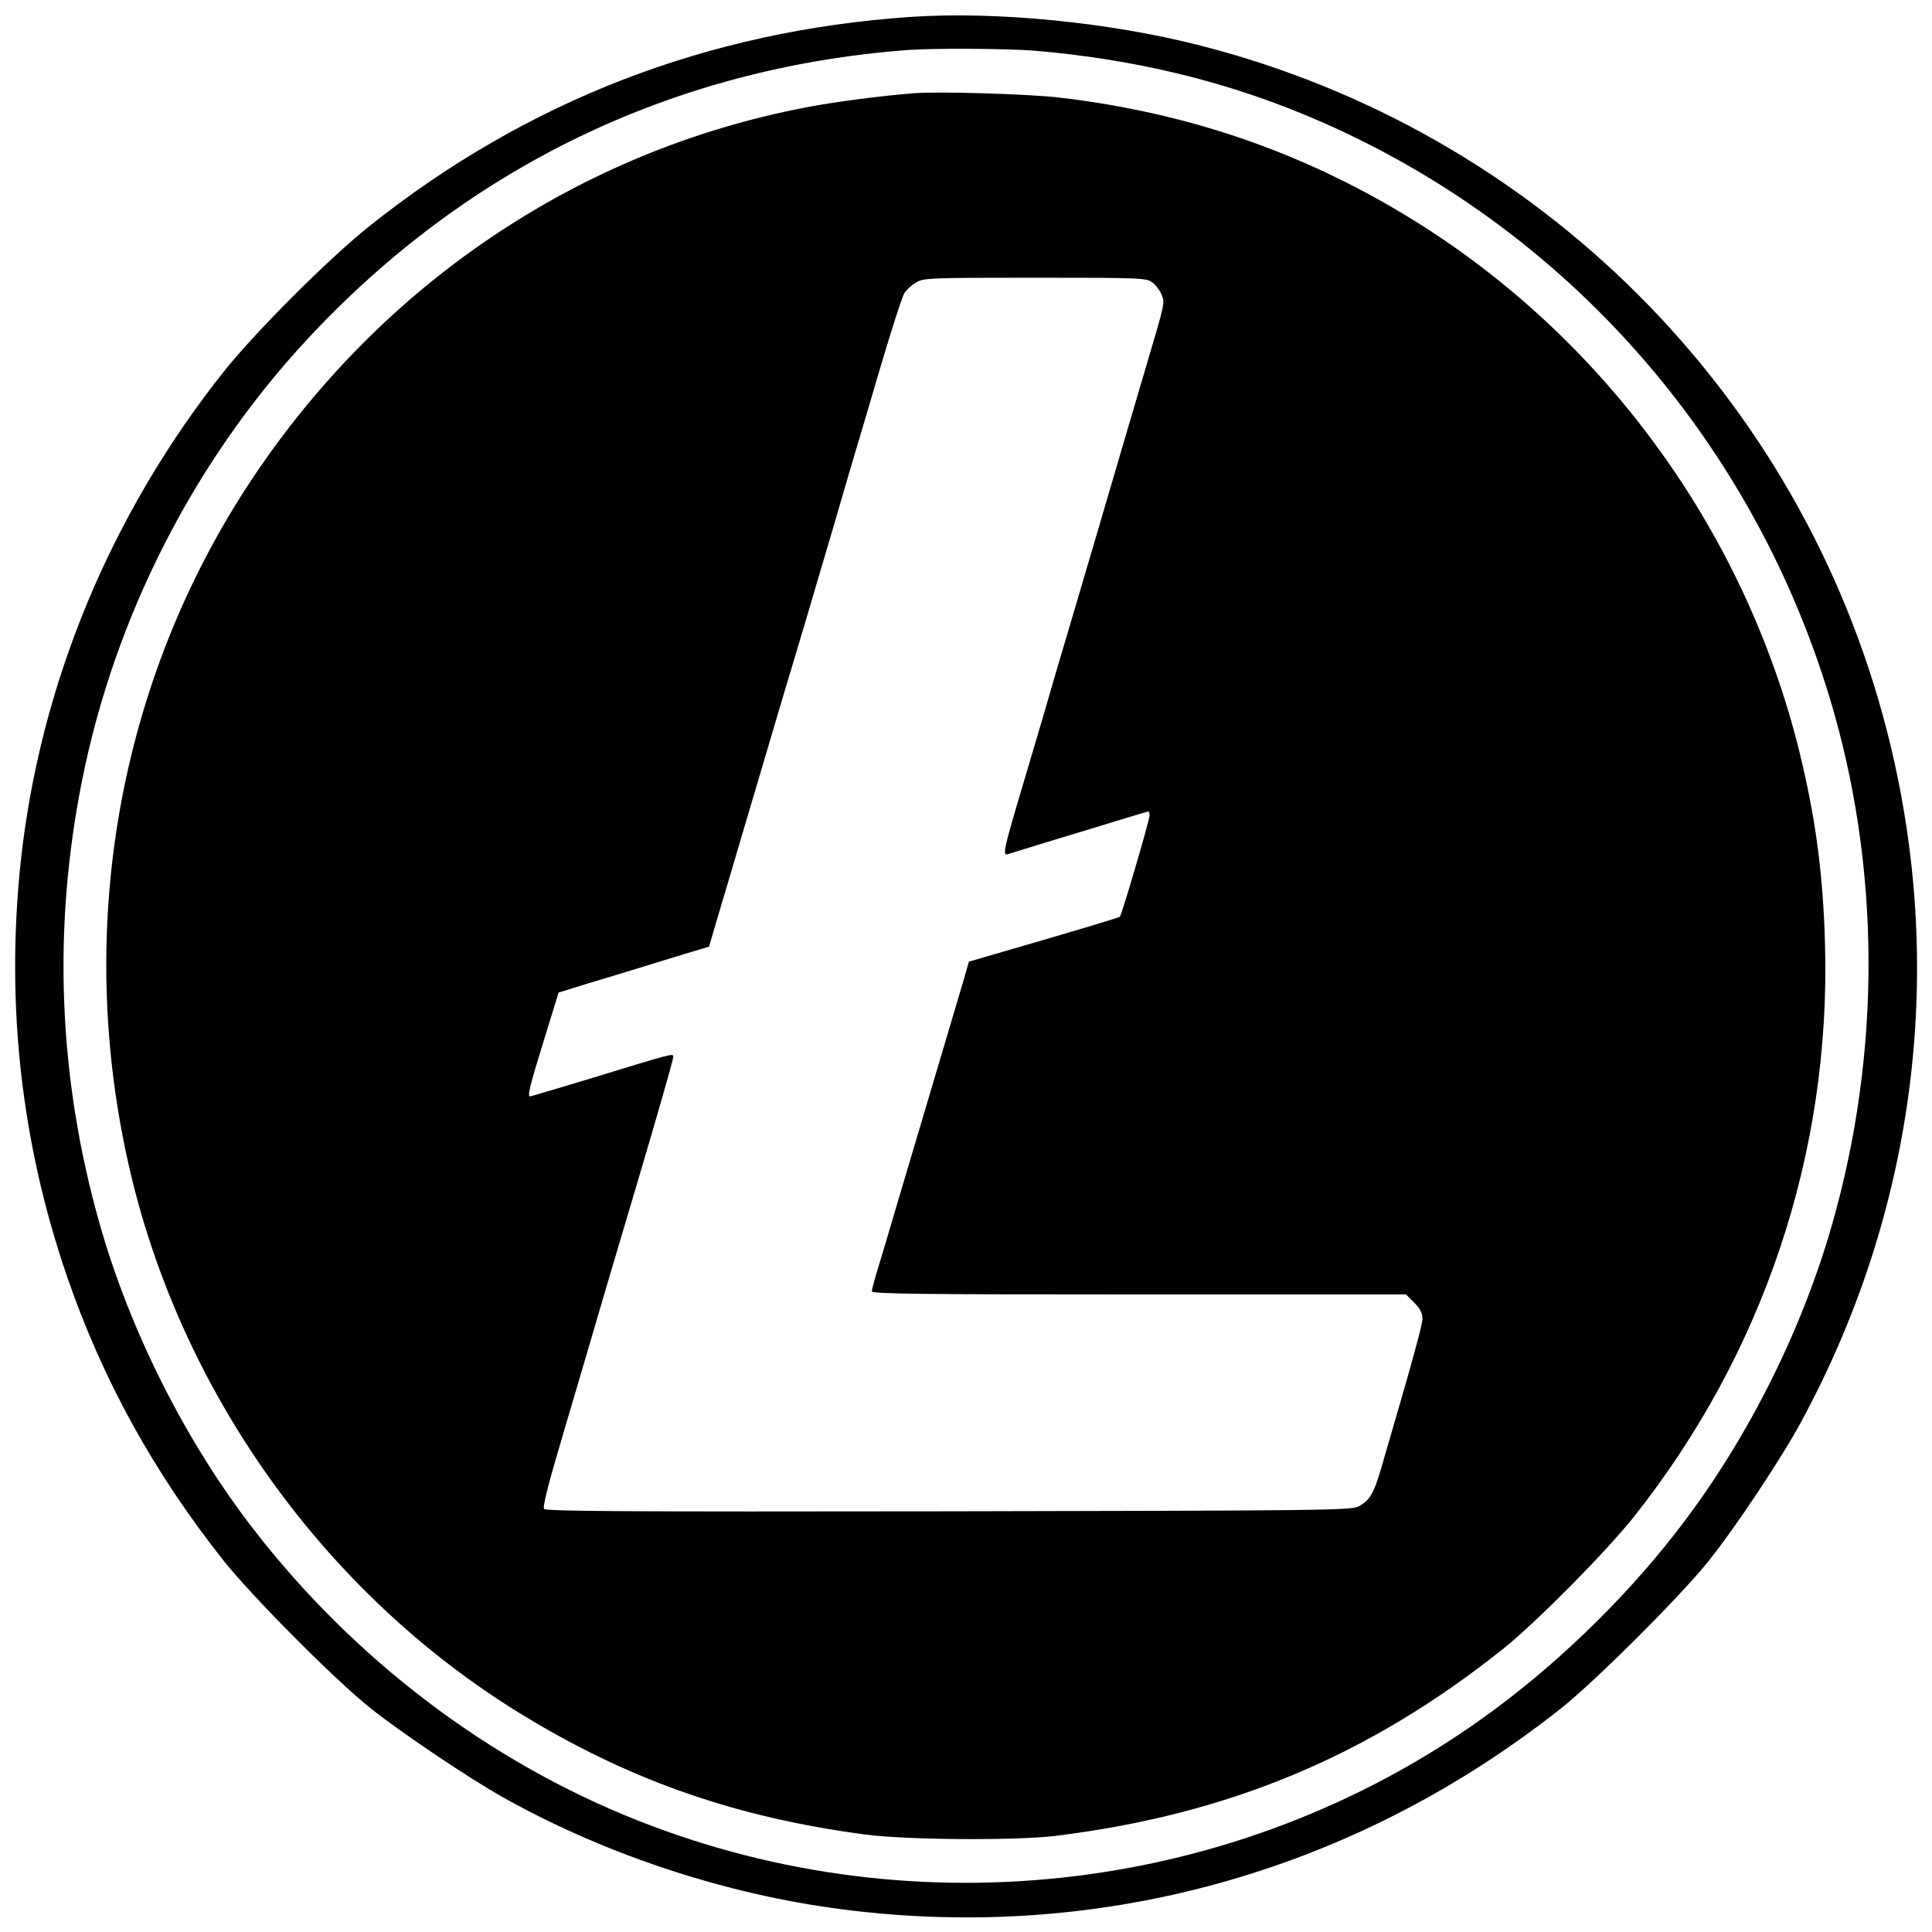 <svg xmlns="http://www.w3.org/2000/svg" width="1066.667" height="1066.667" version="1.0" viewBox="0 0 800 800"><path d="M377 7c-84.1 5.8-158.8 34.7-224 86.6-16.9 13.5-46.3 42.9-59.8 59.6-47.4 59.4-76.9 130.6-84.7 204.4-6.1 58.5.3 115.7 19.2 170.8 14.7 42.8 36.1 81.6 65.1 118.1 12 15 46.1 49.3 60.7 60.9 12.3 9.8 40.2 28.6 54.2 36.5 40.6 22.9 88.9 39.3 135.8 46 108.6 15.5 216.1-13.7 303-82.6 14-11.1 49.5-46.5 60.9-60.8 11.3-14.1 30.3-42.7 38.5-57.9 47.8-88.3 60.3-189.3 35.4-286.1C745.6 163.3 636.7 54.6 497.2 18.9 459.4 9.2 412.4 4.6 377 7m51.5 14c39.9 3.4 76.4 12 110.7 26.1 105 43.1 184.9 131.5 218.3 241.4 21.3 70.1 21.6 147.2 1 219-13 45.2-36.1 90.7-64.9 127.5-22.2 28.5-50.7 55.8-80 76.7-100.9 72-233.8 88-349.6 42.1-61.8-24.5-117.3-66.6-159.2-120.8-28.1-36.4-51.1-82.1-63.7-126.8-17-60.2-19.4-122.1-7-183.6 13.5-67.2 46.1-131.2 92.2-181.1C192.7 69.5 278.5 28 376 20.7c10.6-.8 41.4-.6 52.5.3"/><path d="M378.5 38.6c-14 1.1-33.8 3.7-44.9 5.9-93.6 17.9-175.5 73-229.4 154.1C48.7 282.2 30.6 385.8 54 485.5c22.2 94.1 83.4 177.8 166 226.8 43.1 25.7 86 40.4 138 47.3 16.7 2.3 62.7 2.6 79 .6 71.7-8.8 129.9-33.1 185.6-77.6 13.6-10.9 42-39.6 53.7-54.2 53.9-67.8 81.8-151 79.4-237.4-.8-29.5-4-52.9-10.7-80.1-22.9-92.3-82.1-172.8-162.9-221.7-43.8-26.5-90.6-42.5-142.6-48.7-12.6-1.6-50.8-2.7-61-1.9m98.7 78.4c1.4 1 3.1 3.3 3.8 5 1.4 3.4 1.4 3.4-6.5 30-5.1 17.3-12.2 41.3-20 68-3.2 10.7-8.3 28.3-11.5 39s-8.3 28-11.3 38.5c-3.1 10.4-7.9 26.7-10.7 36.1-5.3 18-5.8 20.9-3.7 20.1.6-.2 7.5-2.3 15.2-4.7 7.7-2.3 20.4-6.2 28.3-8.6 7.8-2.4 14.5-4.4 14.7-4.4.3 0 .5.8.5 1.7 0 1.9-11.5 41.2-12.3 41.9-.3.4-21.8 6.8-55.3 16.5l-7.2 2.1-2.5 8.7c-14.6 49-25.4 85.7-28.4 95.6-1.9 6.6-4.8 16.3-6.4 21.5s-2.9 10-2.9 10.7c0 1.1 21 1.3 110.6 1.3h110.6l3.4 3.4c2.4 2.4 3.4 4.3 3.4 6.6 0 2.7-4 17.2-17.3 62.7-2.9 9.8-4.6 12.6-9 15-3 1.7-12.6 1.8-169.8 2.1-133.2.2-166.8 0-167.6-1-.7-.9 1.9-10.9 8.4-32.8 5.1-17.3 10.2-34.4 11.2-38s9.1-31 18-60.9 16.1-55 15.9-55.6c-.3-1.3 1.2-1.8-37 9.9-12 3.6-22 6.6-22.3 6.6-1.2 0-.1-4.5 5.7-23.2l6.1-19.8 11.6-3.6c6.4-1.9 15.9-4.8 21.1-6.4s14-4.3 19.5-6l10.1-3 3.3-11.3c1.8-6.1 6-20 9.1-30.7 3.2-10.7 8.6-29 12-40.5 3.4-11.6 7-23.7 8-27 2.5-8.1 14.3-47.9 19-64 2.1-7.2 5.4-18.4 7.3-25 2-6.6 7.4-25 12.1-40.9s9.2-29.9 10.1-31.3c.9-1.3 3-3.3 4.8-4.3 3-1.9 5.4-2 49.3-2 44.4 0 46.2.1 48.6 2"/></svg>